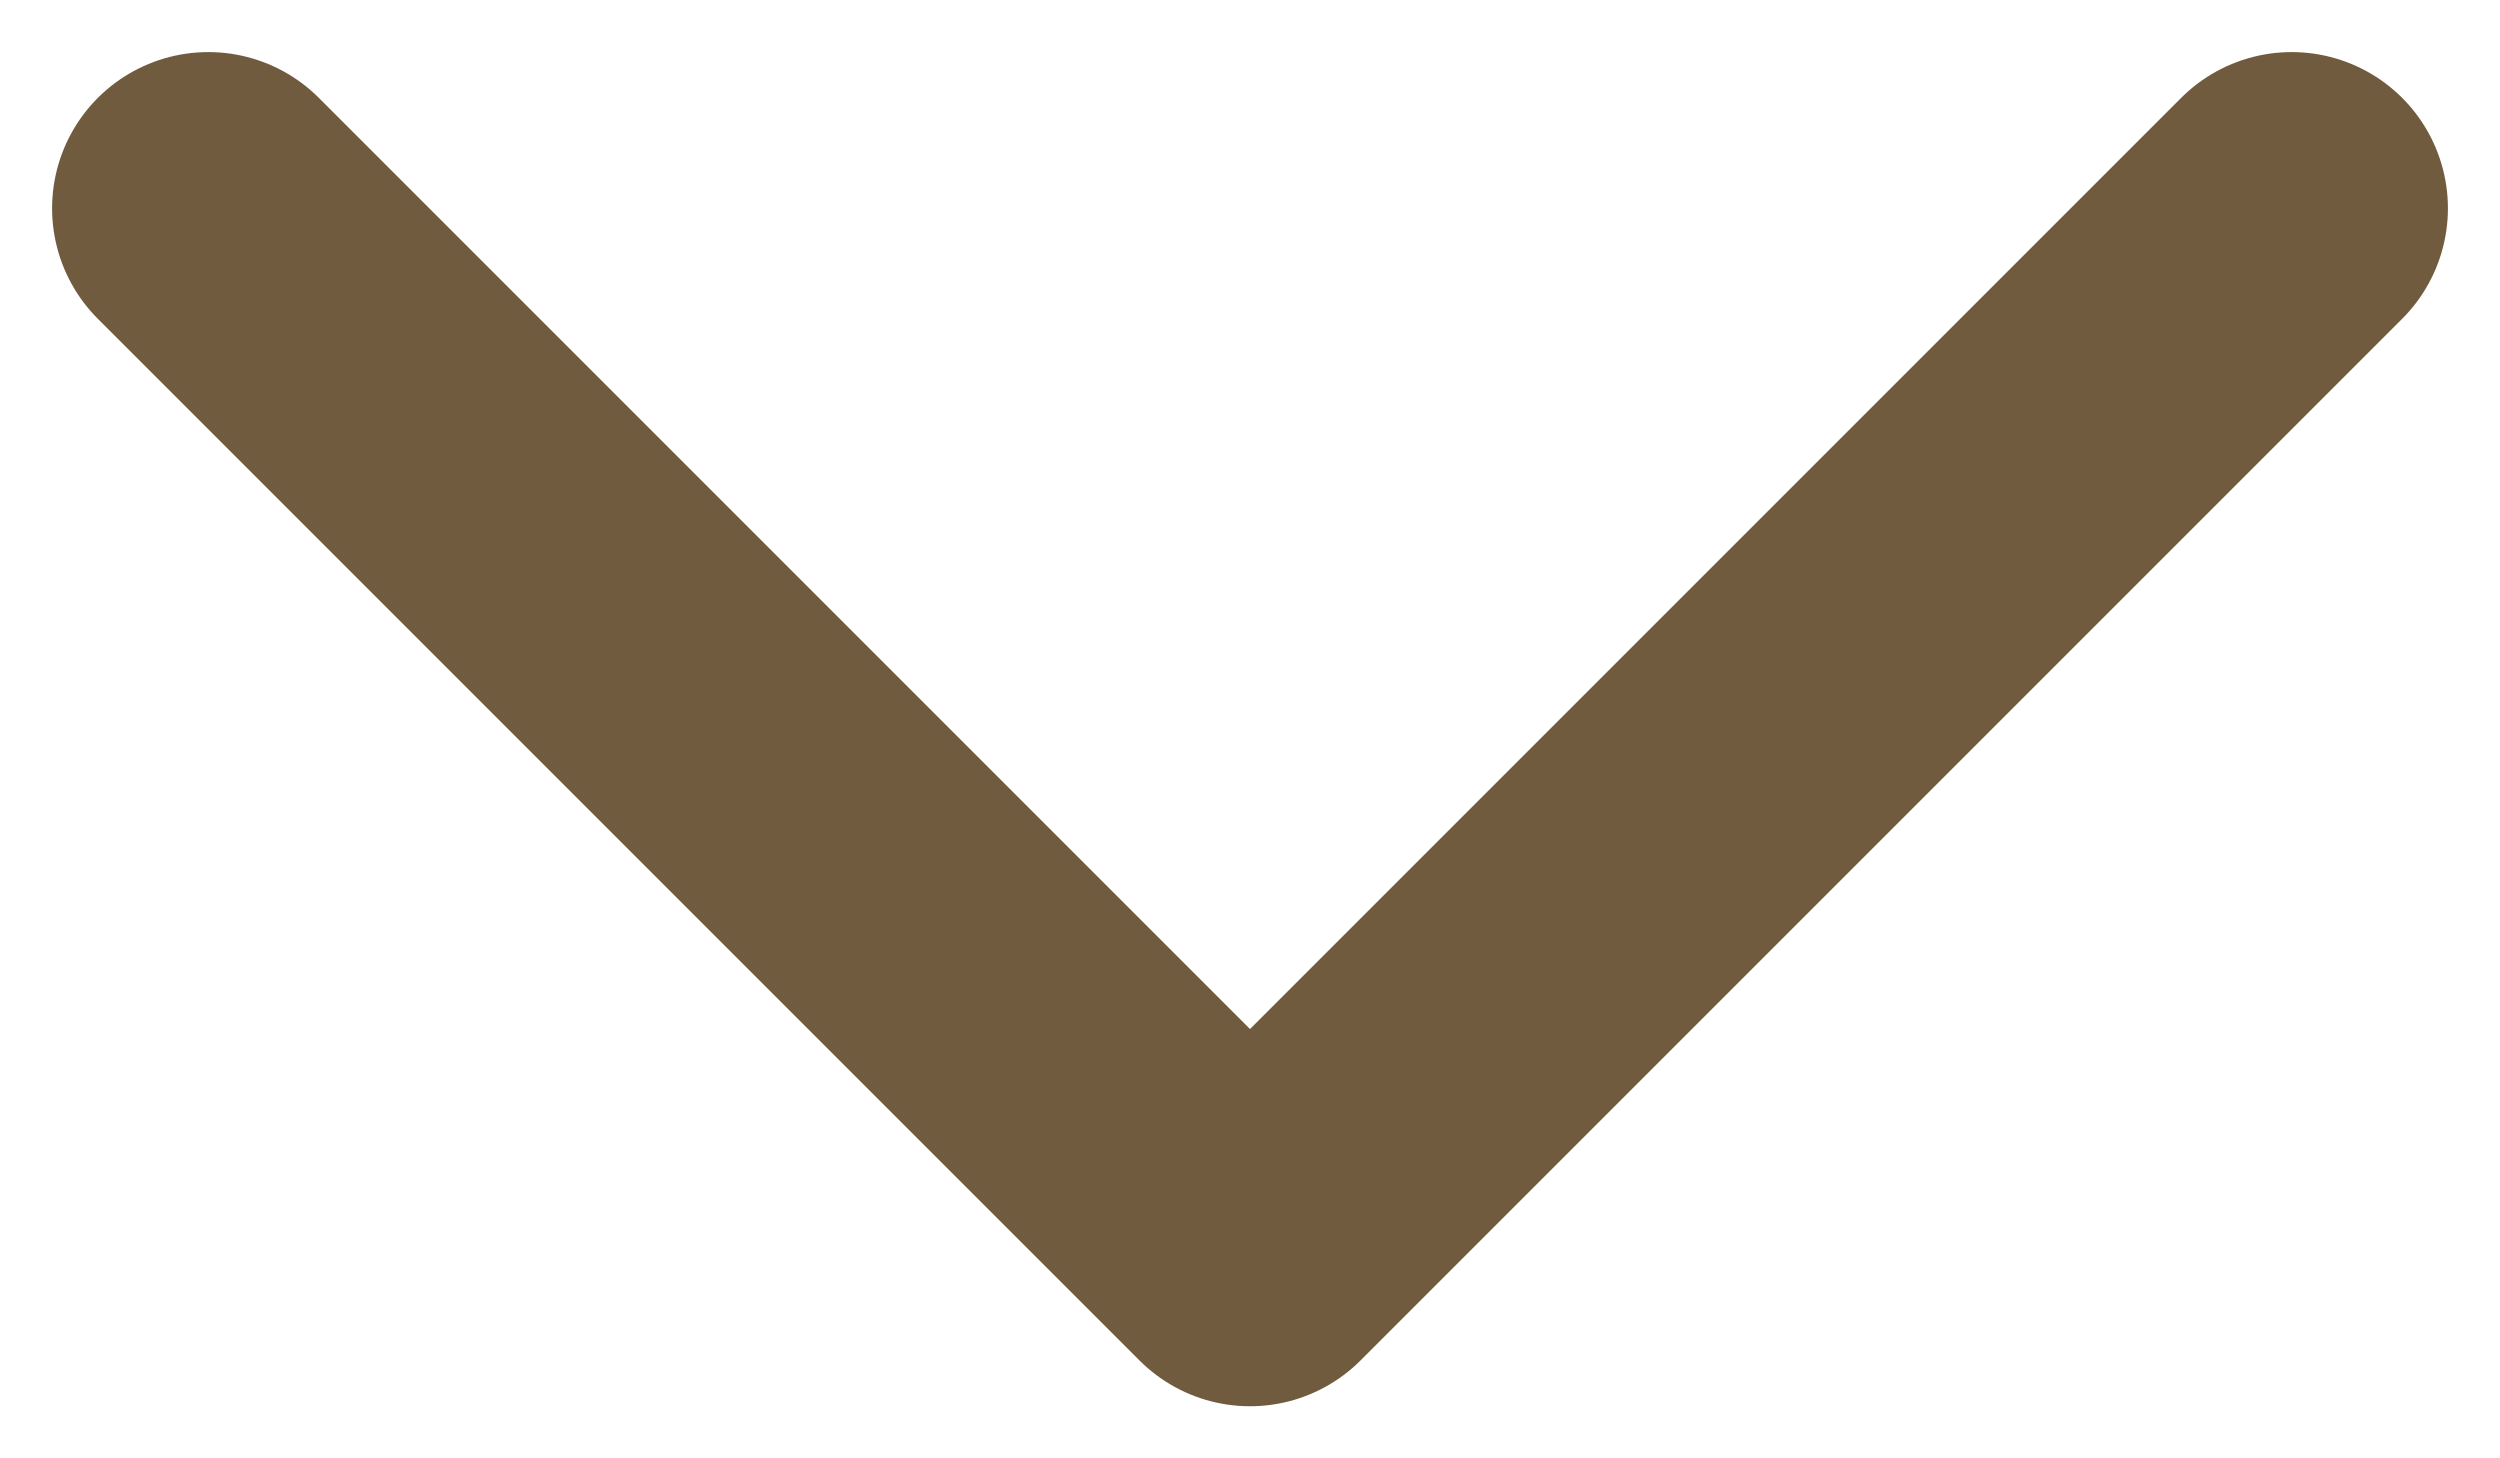 <svg width="12" height="7" viewBox="0 0 12 7" fill="none" xmlns="http://www.w3.org/2000/svg">
<path d="M11 1L6 6L1 1" stroke="#715B3E" stroke-width="1.5" stroke-linecap="round" stroke-linejoin="round"/>
</svg>
